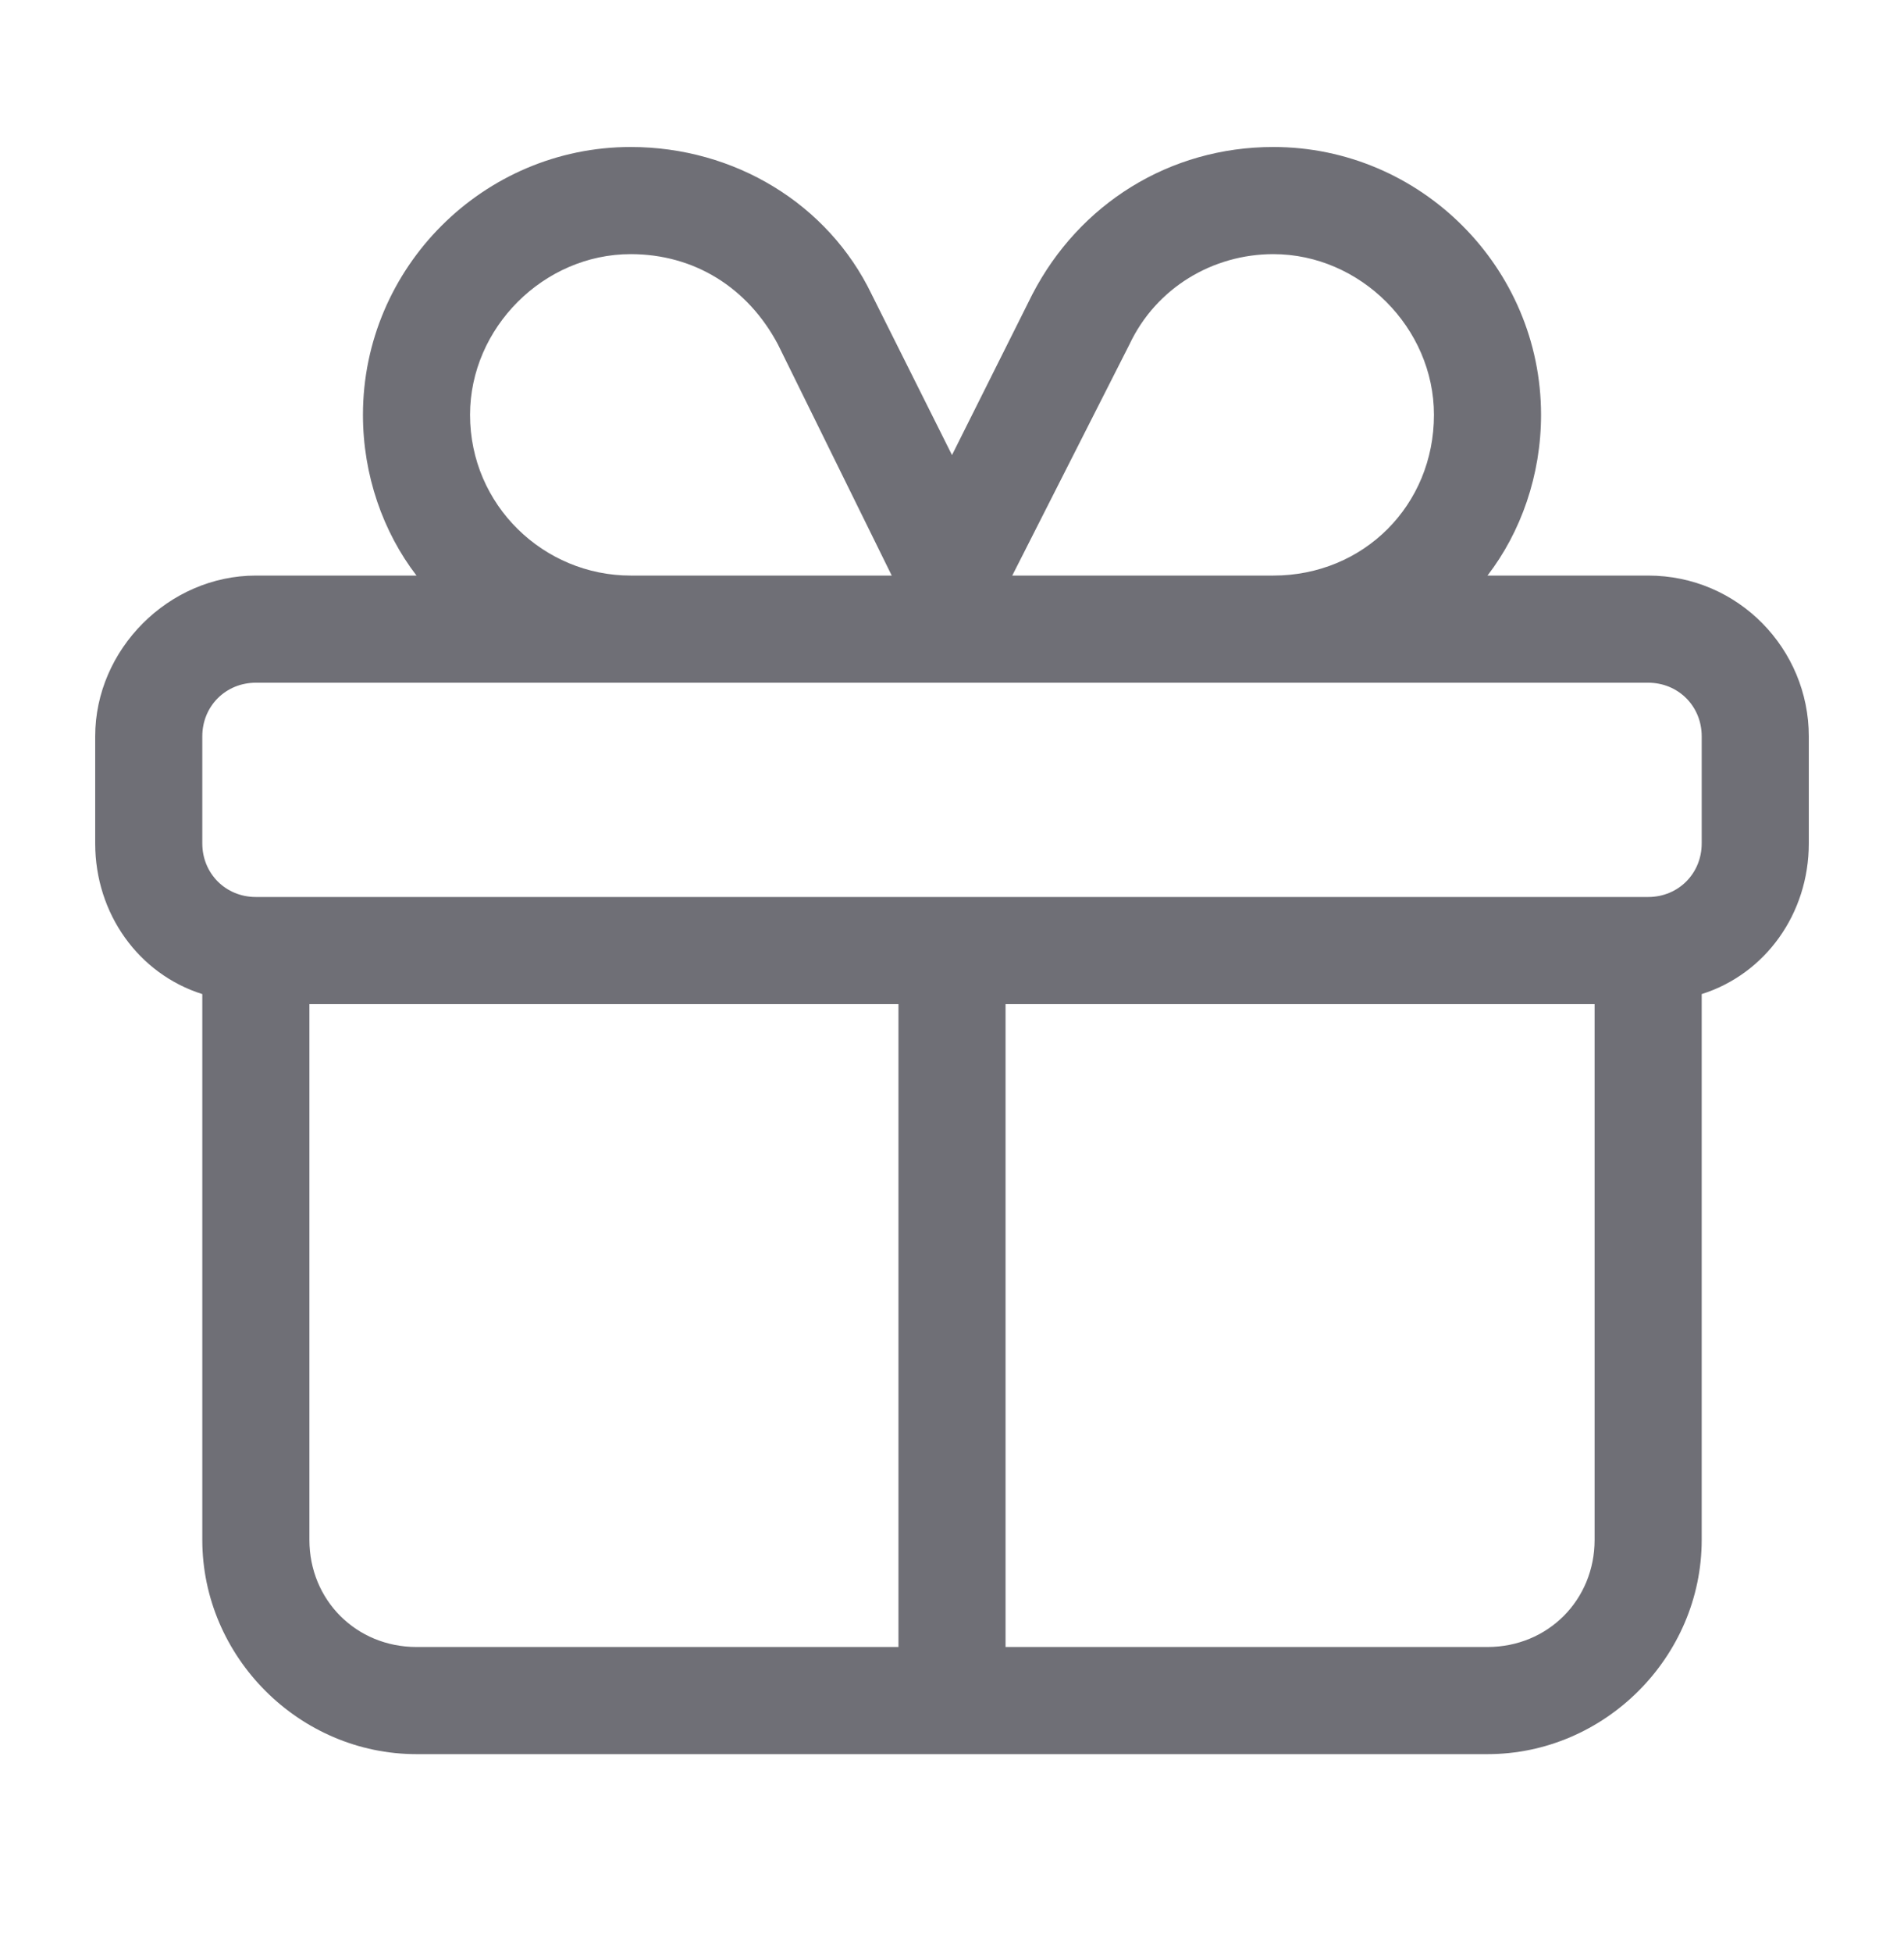 <svg xmlns="http://www.w3.org/2000/svg" fill="none" viewBox="0 0 40 41" height="41" width="40">
<path fill="#6F6F76" d="M23.727 7.235L21.266 12.087H26.75C28.648 12.087 30.125 10.61 30.125 8.712C30.125 6.884 28.578 5.337 26.75 5.337C25.484 5.337 24.289 6.04 23.727 7.235ZM13.25 14.337H5.375C4.742 14.337 4.25 14.829 4.25 15.462V17.712C4.25 18.345 4.742 18.837 5.375 18.837H34.625C35.258 18.837 35.75 18.345 35.75 17.712V15.462C35.75 14.829 35.258 14.337 34.625 14.337H13.25ZM5.375 12.087H8.75C8.047 11.173 7.625 9.978 7.625 8.712C7.625 5.618 10.156 3.087 13.25 3.087C15.43 3.087 17.398 4.282 18.312 6.181L20 9.556L21.688 6.181C22.672 4.282 24.57 3.087 26.75 3.087C29.844 3.087 32.375 5.618 32.375 8.712C32.375 9.978 31.953 11.173 31.25 12.087H34.625C36.523 12.087 38 13.634 38 15.462V17.712C38 19.189 37.086 20.454 35.75 20.876V32.337C35.75 34.798 33.711 36.837 31.25 36.837H8.75C6.289 36.837 4.25 34.798 4.25 32.337V20.876C2.914 20.454 2 19.189 2 17.712V15.462C2 13.634 3.547 12.087 5.375 12.087ZM18.734 12.087L16.344 7.235C15.711 6.04 14.586 5.337 13.25 5.337C11.422 5.337 9.875 6.884 9.875 8.712C9.875 10.61 11.422 12.087 13.25 12.087H18.734ZM6.5 32.337C6.5 33.602 7.484 34.587 8.75 34.587H18.875V21.087H6.5V32.337ZM21.125 34.587H31.25C32.516 34.587 33.5 33.602 33.5 32.337V21.087H21.125V34.587Z"></path>
</svg>
